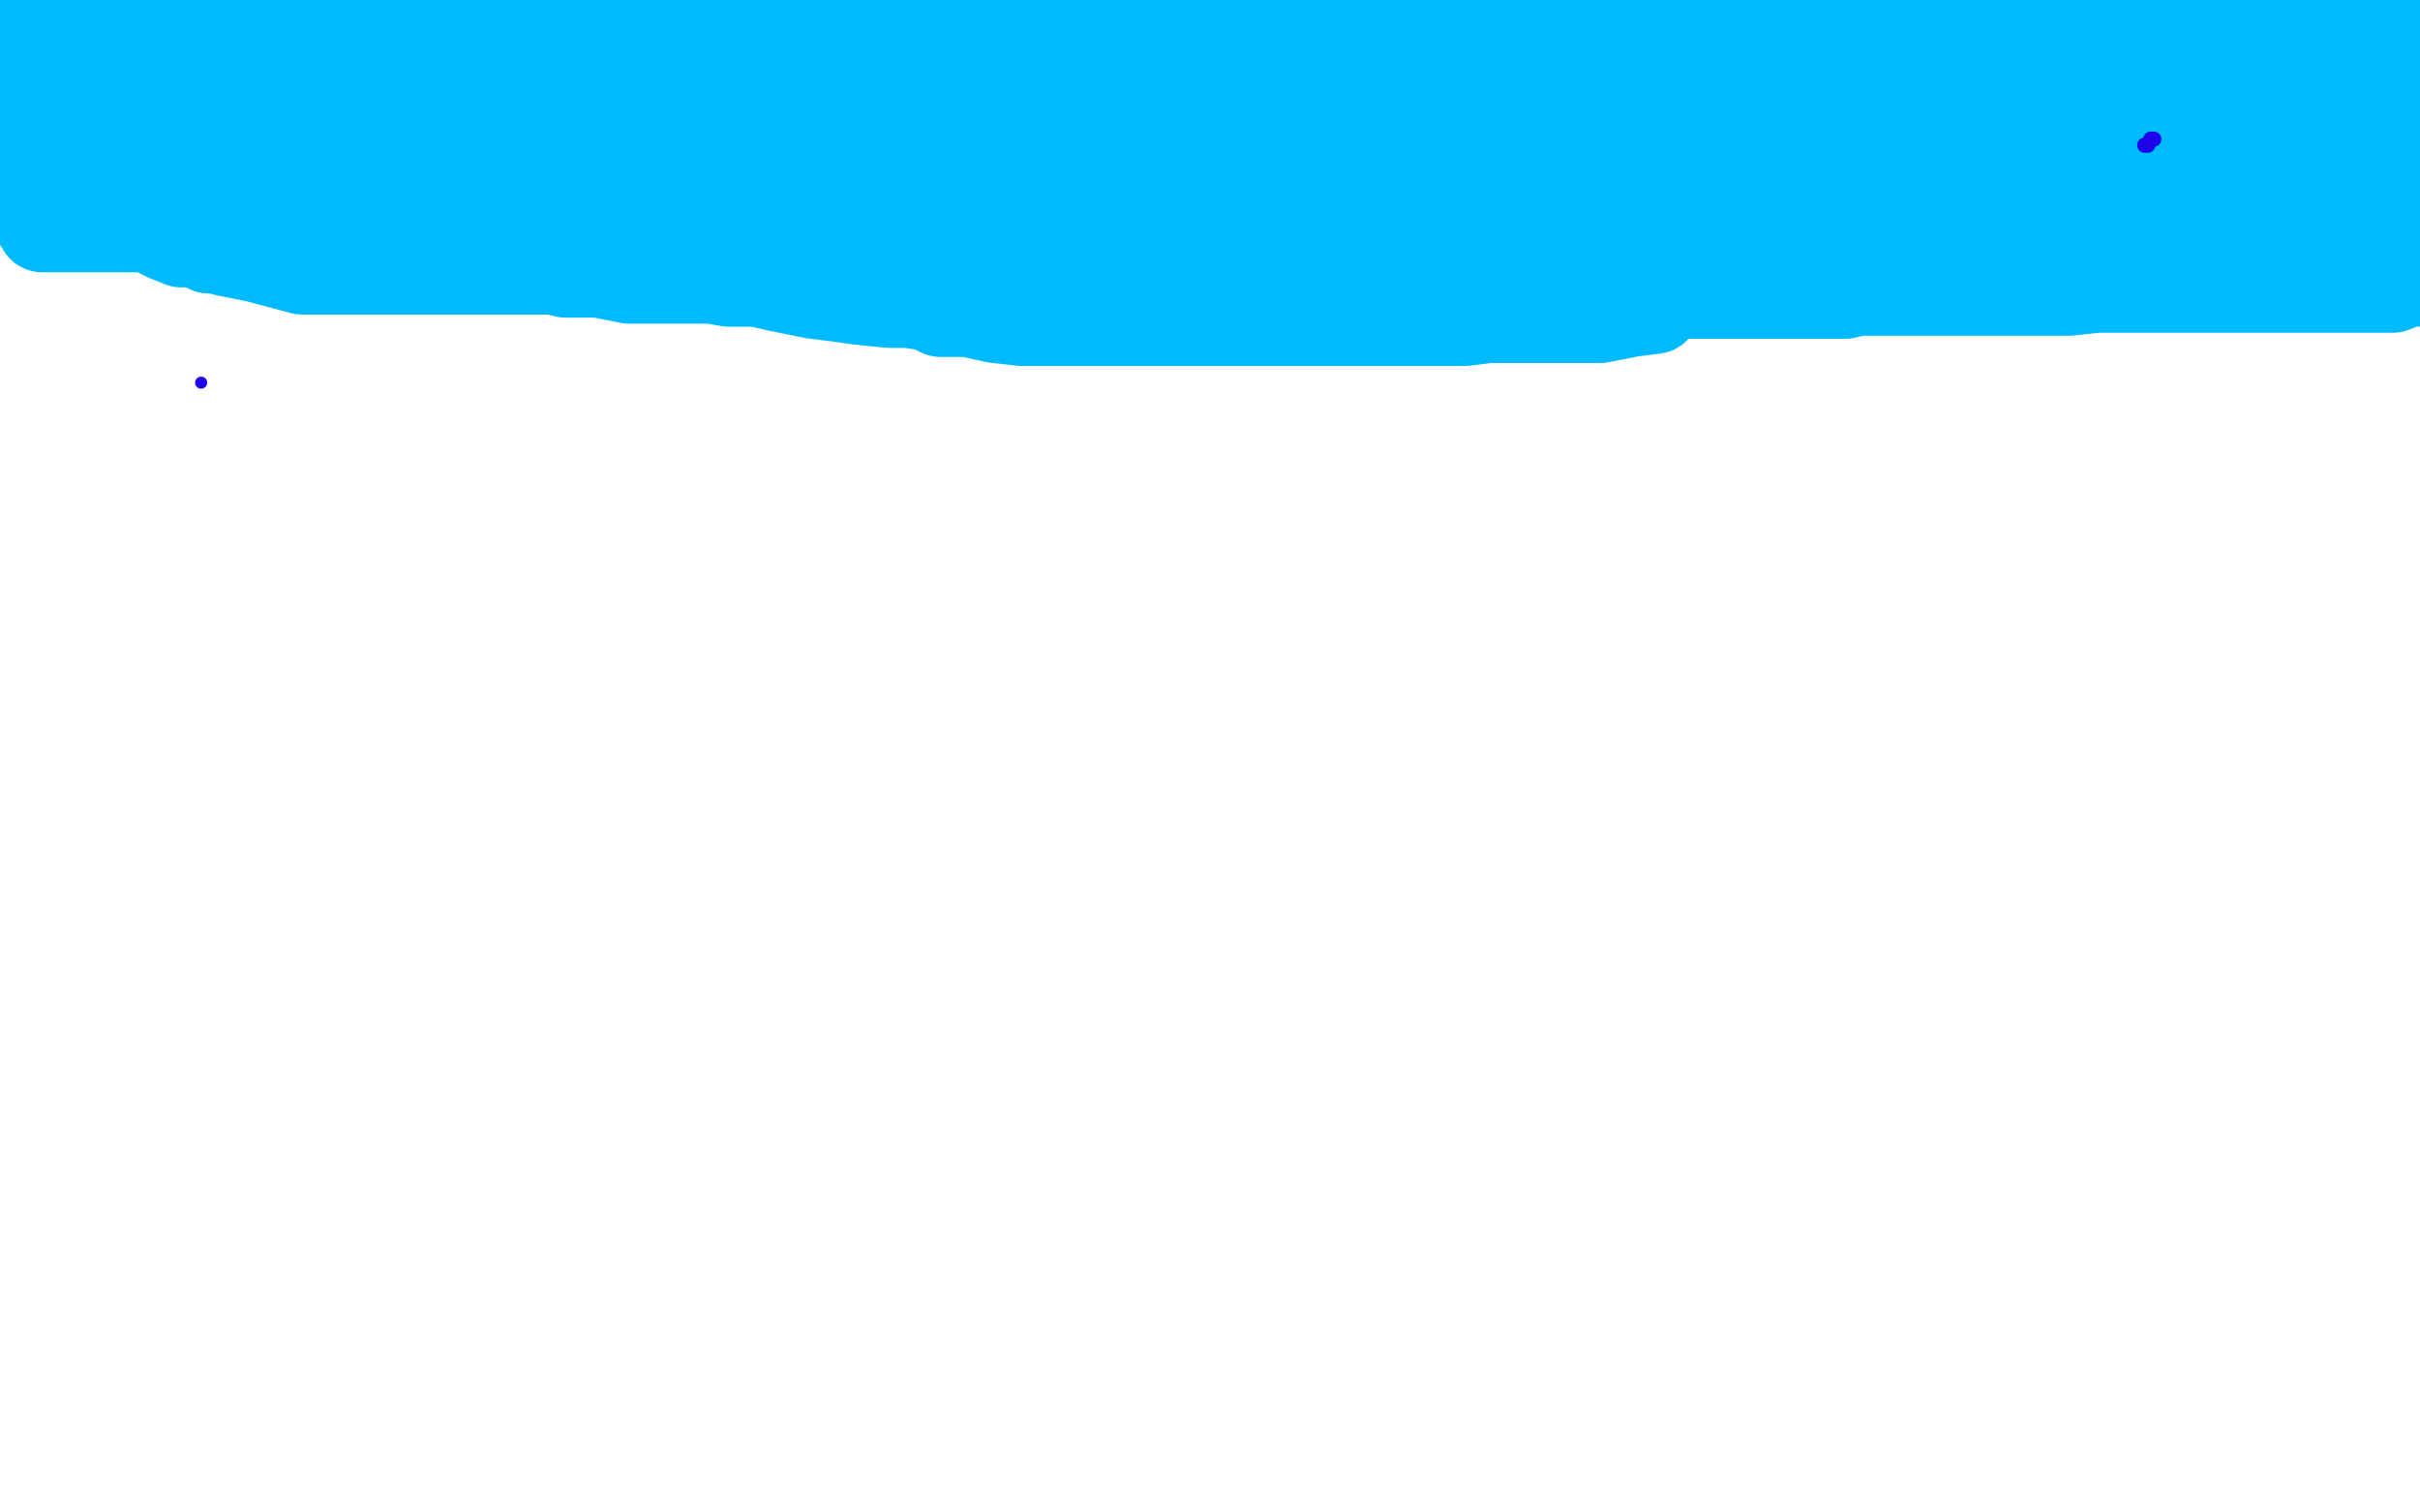<?xml version="1.0" standalone="no"?>
<!DOCTYPE svg PUBLIC "-//W3C//DTD SVG 1.1//EN"
"http://www.w3.org/Graphics/SVG/1.1/DTD/svg11.dtd">

<svg width="800" height="500" version="1.1" xmlns="http://www.w3.org/2000/svg" xmlns:xlink="http://www.w3.org/1999/xlink" style="stroke-antialiasing: false"><desc>This SVG has been created on https://colorillo.com/</desc><rect x='0' y='0' width='800' height='500' style='fill: rgb(255,255,255); stroke-width:0' /><polyline points="43,46 45,46 45,46 47,48 47,48 51,50 51,50 70,58 70,58 93,65 93,65 117,70 117,70 152,77 152,77 183,82 208,85 227,87 240,88 249,88 255,88 261,88 268,88 279,89 289,90 305,90 322,91 337,91 351,92 361,93 369,94 377,94 384,94 397,94 412,94 426,94 444,94 466,95 487,95 510,95 528,95 546,95 564,95 576,95 589,95 597,95 598,95 597,95 592,95 588,95 580,95 568,94 554,89 545,88 538,87 531,87 526,87 521,87 516,87 508,87 501,87 488,87 472,87 453,87 435,87 421,87 407,87 399,87 392,87 386,87 378,88 368,88 360,88 353,90 348,90 343,90 338,92 334,92 330,92 325,92 321,92 315,93 307,95 295,96 287,96 281,96 277,96" style="fill: none; stroke: #00baff; stroke-width: 30; stroke-linejoin: round; stroke-linecap: round; stroke-antialiasing: false; stroke-antialias: 0; opacity: 1.0"/>
<polyline points="8,5 12,5 12,5 24,5 24,5 37,5 37,5 48,5 48,5 57,5 57,5 77,6 77,6 95,7 95,7 105,7 105,7 108,9 109,9 110,9 111,9 116,9 122,9 130,9 137,9 145,10 150,10 154,10 163,10 174,10 182,10 193,6 205,11 213,11 218,11 225,10 237,10 247,10 258,10 261,10 265,10 266,10 267,10 275,9 290,9 300,9 330,9 348,9 355,9 369,9 372,9 373,9 374,8 375,8 379,7 388,7 393,7 407,6 427,6 440,6 443,6 458,5 468,4 471,4 485,2 494,2 500,2 520,2 532,2 535,2 539,2 540,2 543,1 548,1 555,1 573,1 593,1 607,1 615,1 617,1 618,1 620,0 622,0 738,0 737,1 737,2 734,5 731,7 727,10 716,16 708,18 704,19 705,19 708,19 711,19 715,18 722,16 726,16 730,16 731,16 735,16 739,15 748,15 759,14 767,14 769,14 770,14 771,14 772,14 773,14 776,14 779,14 787,14 793,14 794,14 795,14 795,15 795,17 795,18 796,19 797,21 797,22 797,24 797,26 797,27 797,28 797,30 797,33 797,34 797,35 797,36 797,37 797,39 797,41 797,44 797,47 797,51 797,55 797,57 797,61 797,62 797,63 797,64 797,65 797,66 797,67 797,68 797,69 797,70 797,72 797,73 797,75 797,76 797,77 799,80 799,93 796,93 791,95 787,95 777,95 766,95 762,95 761,95 760,95 756,95 752,95 746,95 738,95 723,95 707,95 693,95 684,96 682,96 681,96 679,96 676,96 675,96 672,96 664,96 657,96 645,96 634,96 626,96 620,96 614,96 610,97 605,97 602,97 601,97 595,97 589,97 584,97 572,97 563,97 559,97 550,97 547,102 539,103 529,105 519,105 508,105 501,105 492,105 484,106 473,106 459,106 447,106 434,106 426,106 417,106 412,106 404,106 399,106 395,106 387,106 380,106 366,106 353,106 338,106 329,105 320,103 316,103 311,103 307,101 300,100 294,100 284,99 277,98 269,97 259,95 250,93 241,93 235,92 229,92 220,92 208,92 198,90 192,90 187,90 183,89 179,89 175,89 170,89 164,89 159,89 155,89 152,89 148,89 144,89 139,89 130,89 119,89 109,89 99,86 95,85 90,84 88,84 86,84 77,82 68,80 58,77 54,76 52,76 49,75 47,75 44,75 43,75 42,75 36,75 28,75 20,75 15,75 14,75 13,73 12,72 12,70 10,67 10,63 10,61 10,58 10,57 10,56 10,54 10,51 10,48 10,46 10,41 10,40 10,38 10,36 10,35 9,34 9,32 9,31 8,30 8,29 8,28 14,28 20,28 26,28 31,29 37,29 45,30 53,32 69,32 90,32 109,32 122,32 129,32 133,32 136,32 146,32 156,32 163,32 169,32 175,32 183,32 196,32 218,32 226,32 244,32 260,32 274,32 287,32 298,32 314,32 332,32 354,32 376,32 396,32 415,31 430,30 440,29 449,29 457,28 463,28 470,28 482,28 501,28 522,28 543,28 554,28 557,28 558,28 559,28 567,28 586,28 602,28 628,28 655,28 678,28 688,28 691,28 692,28 694,28 701,28 712,28 723,28 727,28 730,28 731,28 732,28 737,27 749,26 768,24 782,24 783,24 784,24 784,25 784,26 784,27 784,29 784,30 785,32 785,36 785,37 785,40 785,43 785,46 785,48 785,52 785,55 785,59 785,61 785,62 785,64 785,65 784,65 784,66 784,67 784,68 784,69 783,70 779,72 775,73 764,81 752,81 741,81 731,81 724,81 718,81 707,81 702,81 688,81 677,81 662,81 648,81 636,81 630,81 621,82 608,83 596,83 580,83 565,83 551,83 539,83 532,83 526,83 520,83 512,83 501,85 495,85 482,86 466,87 439,89 424,89 409,89 402,89 390,89 383,89 374,89 361,89 343,89 324,89 301,89 277,89 260,89 251,89 243,89 238,89 228,89 214,89 197,89 184,89 171,89 160,89 153,89 146,89 137,89 130,89 120,89 113,89 104,89 100,89 85,85 75,83 71,82 69,82 68,81 66,80 63,80 60,80 55,78 51,76 50,75 48,73 47,73 44,73 39,71 36,70 35,69 33,69 30,69 27,67 25,66 25,65 25,64 25,63 25,61 25,60 25,58 25,57 25,56 25,55 29,55 35,55 44,55 64,55 76,55 82,55 83,55 84,55 85,55 87,55 90,55 94,55 101,57 112,58 129,58 145,58 167,60 187,60 210,60 224,60 238,60 250,60 270,60 291,60 312,60 323,60 331,60 337,60 344,60 358,60 378,60 408,60 442,60 466,60 481,60 491,60 498,60 511,60 534,60 557,60 573,60 585,60 589,60 594,60 599,60 612,60 633,60 657,60 679,60 703,60 720,60 728,60 730,60 733,60 738,60 748,60 759,60 765,60 768,60 769,60 770,60 770,59 771,59 772,58 772,57 774,55 776,51 777,49 779,48 779,47 779,46 779,45 779,44 778,44 774,43 767,43 760,43 738,43 717,43 697,43 690,43 689,43 688,43 686,43 680,43 674,46 655,46 631,49 605,50 579,50 557,50 543,50 535,50 525,51 518,51 507,51 494,51 479,52 465,52 454,53 443,53 438,53 433,53 429,53 424,53 413,56 402,56 396,56 394,56 393,56 391,56 390,56 387,56 385,56" style="fill: none; stroke: #00baff; stroke-width: 30; stroke-linejoin: round; stroke-linecap: round; stroke-antialiasing: false; stroke-antialias: 0; opacity: 1.0"/>
<polyline points="709,48 710,48 710,48 711,46 711,46 712,46 712,46" style="fill: none; stroke: #1e00e9; stroke-width: 5; stroke-linejoin: round; stroke-linecap: round; stroke-antialiasing: false; stroke-antialias: 0; opacity: 1.0"/>
<circle cx="66.5" cy="126.5" r="2" style="fill: #1e00e9; stroke-antialiasing: false; stroke-antialias: 0; opacity: 1.0"/>
</svg>
